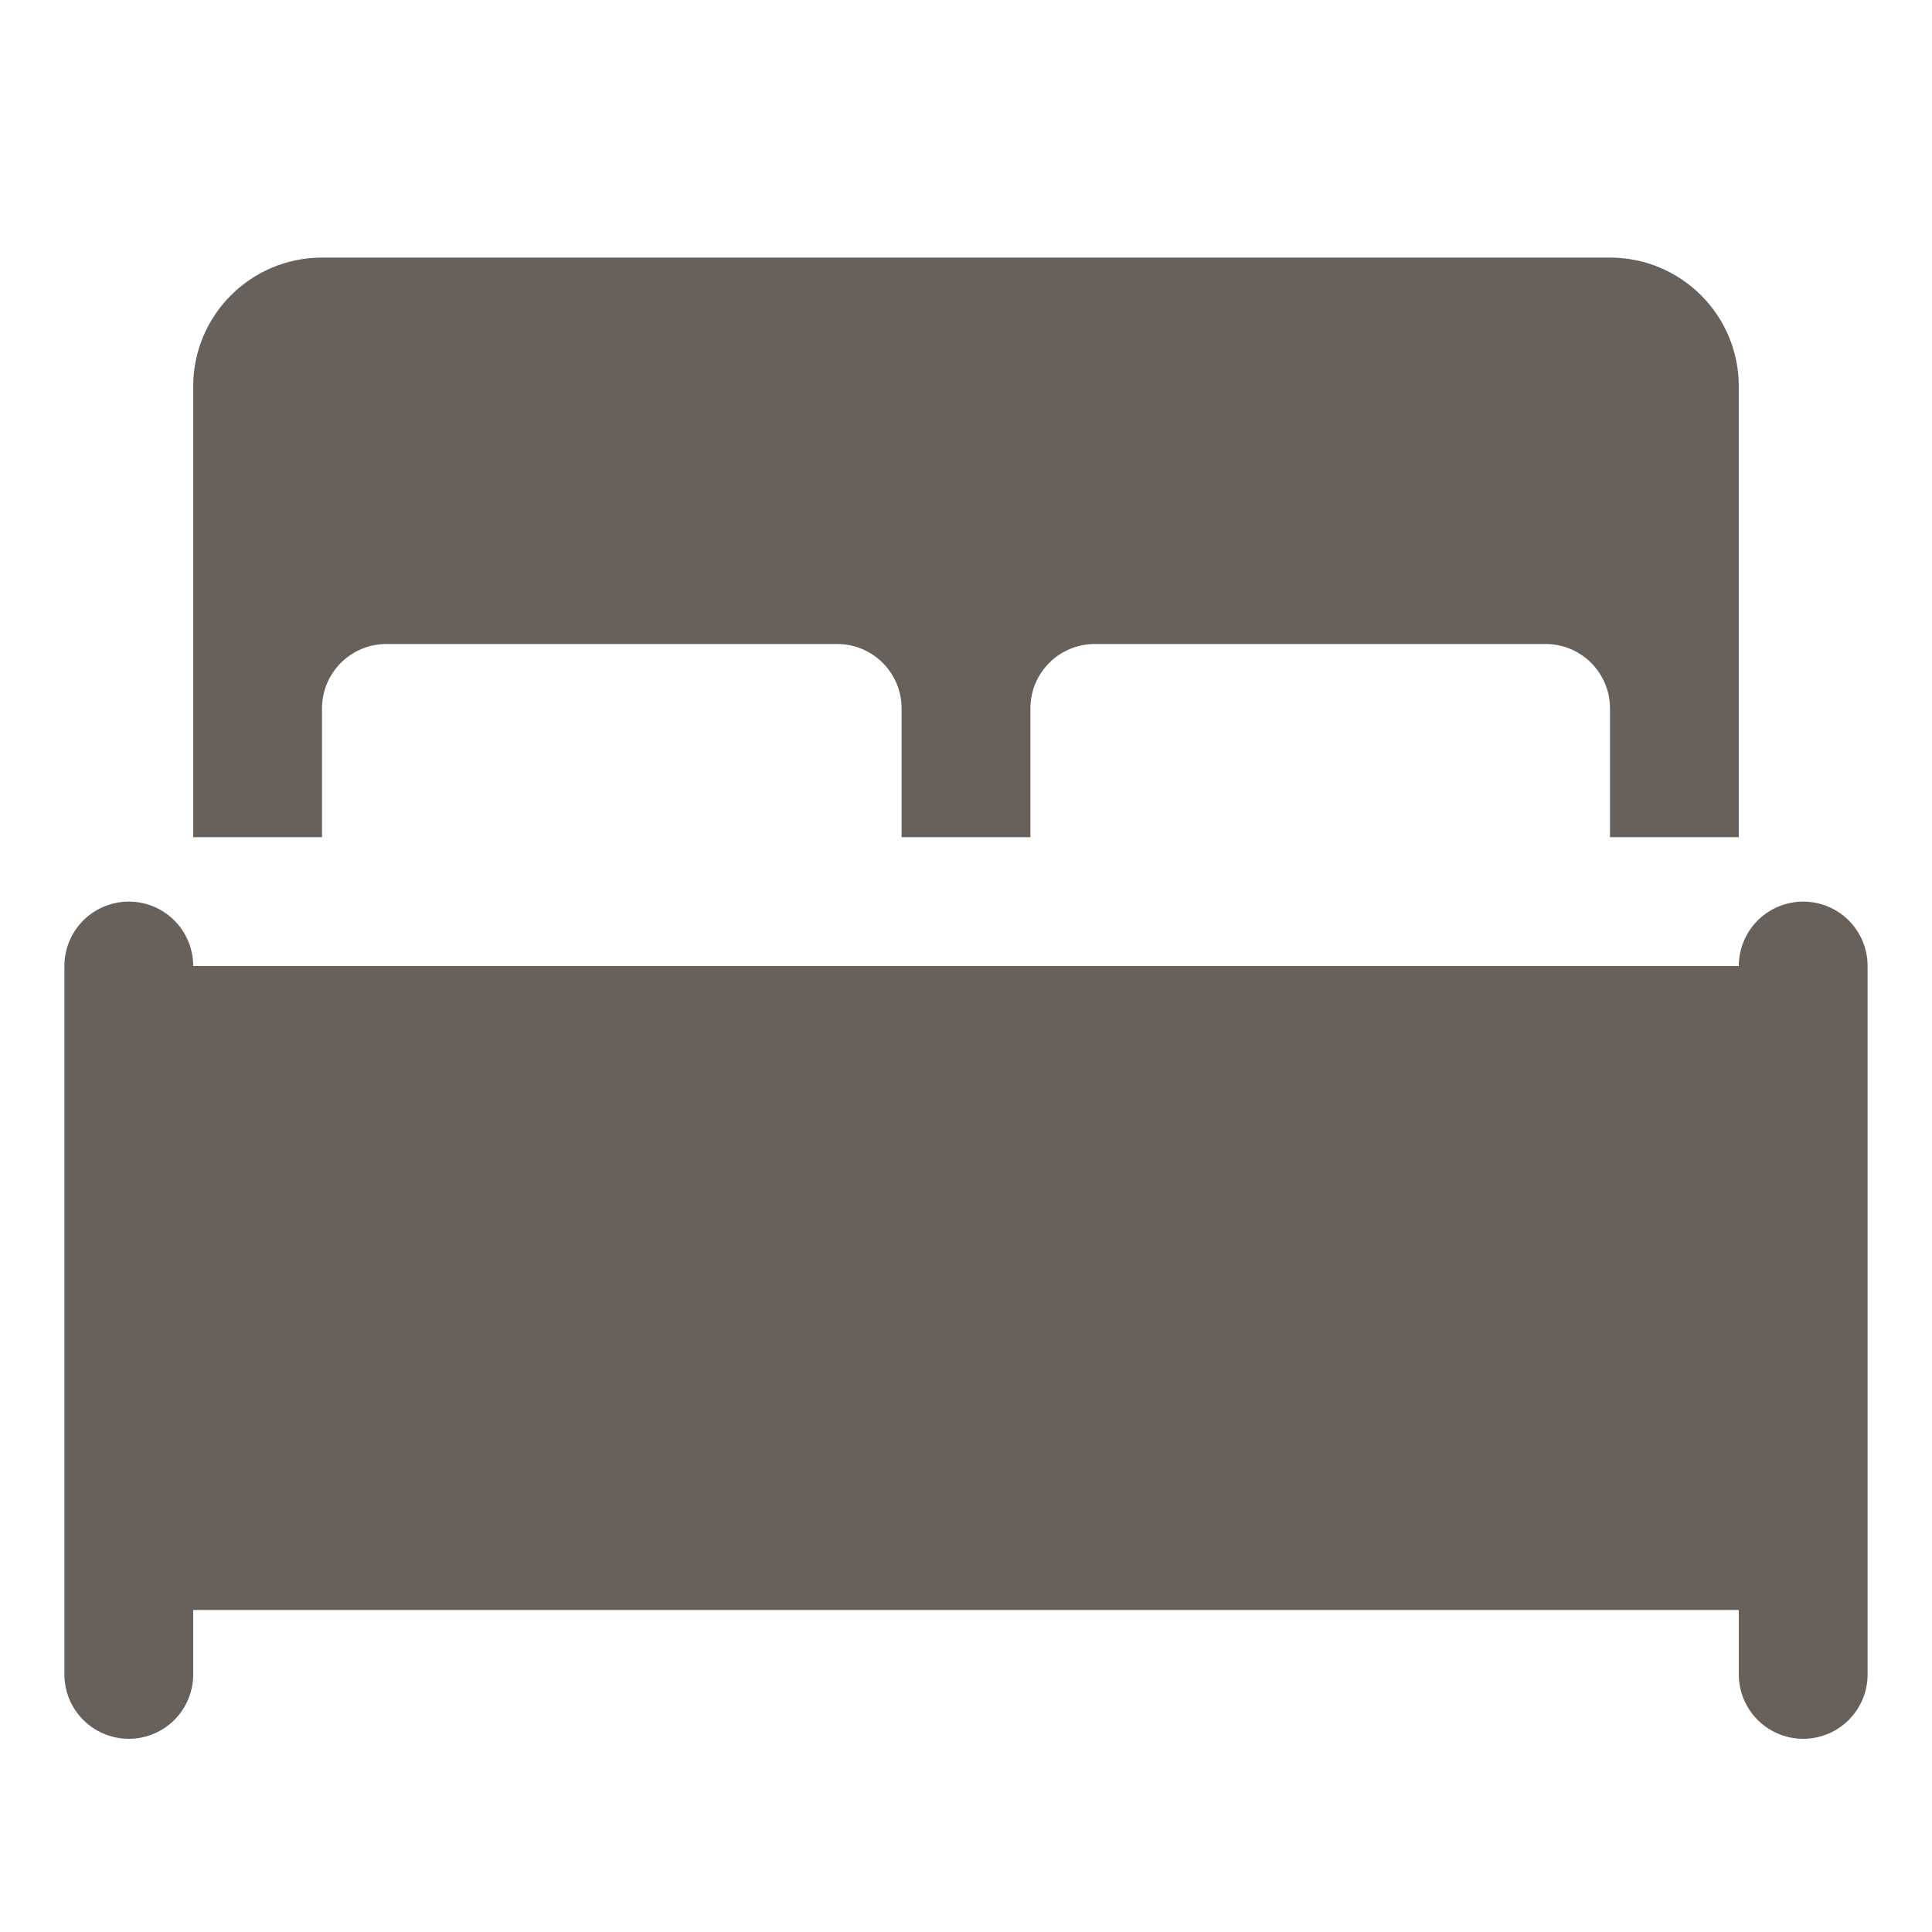 <svg id="Layer_1" style="enable-background:new 0 0 30 30;" version="1.1" viewBox="0 0 30 30" xml:space="preserve" xmlns="http://www.w3.org/2000/svg" xmlns:xlink="http://www.w3.org/1999/xlink"><rect height="10" width="26" x="2" y="15" fill="#68605b" opacity="1" original-fill="#ffffff"></rect><line x1="28" x2="28" y1="26" y2="15" stroke="#68605b" stroke-width="2px" stroke-linecap="round" original-stroke="#ffffff" fill="none"></line><line x1="2" x2="2" y1="26" y2="15" stroke="#68605b" stroke-width="2px" stroke-linecap="round" original-stroke="#ffffff" fill="none"></line><path d="M25,4H5C3.895,4,3,4.895,3,6v7h2v-2c0-0.552,0.448-1,1-1h7c0.552,0,1,0.448,1,1v2h2v-2c0-0.552,0.448-1,1-1h7  c0.552,0,1,0.448,1,1v2h2V6C27,4.895,26.105,4,25,4z" fill="#68605b" opacity="1" original-fill="#ffffff"></path></svg>